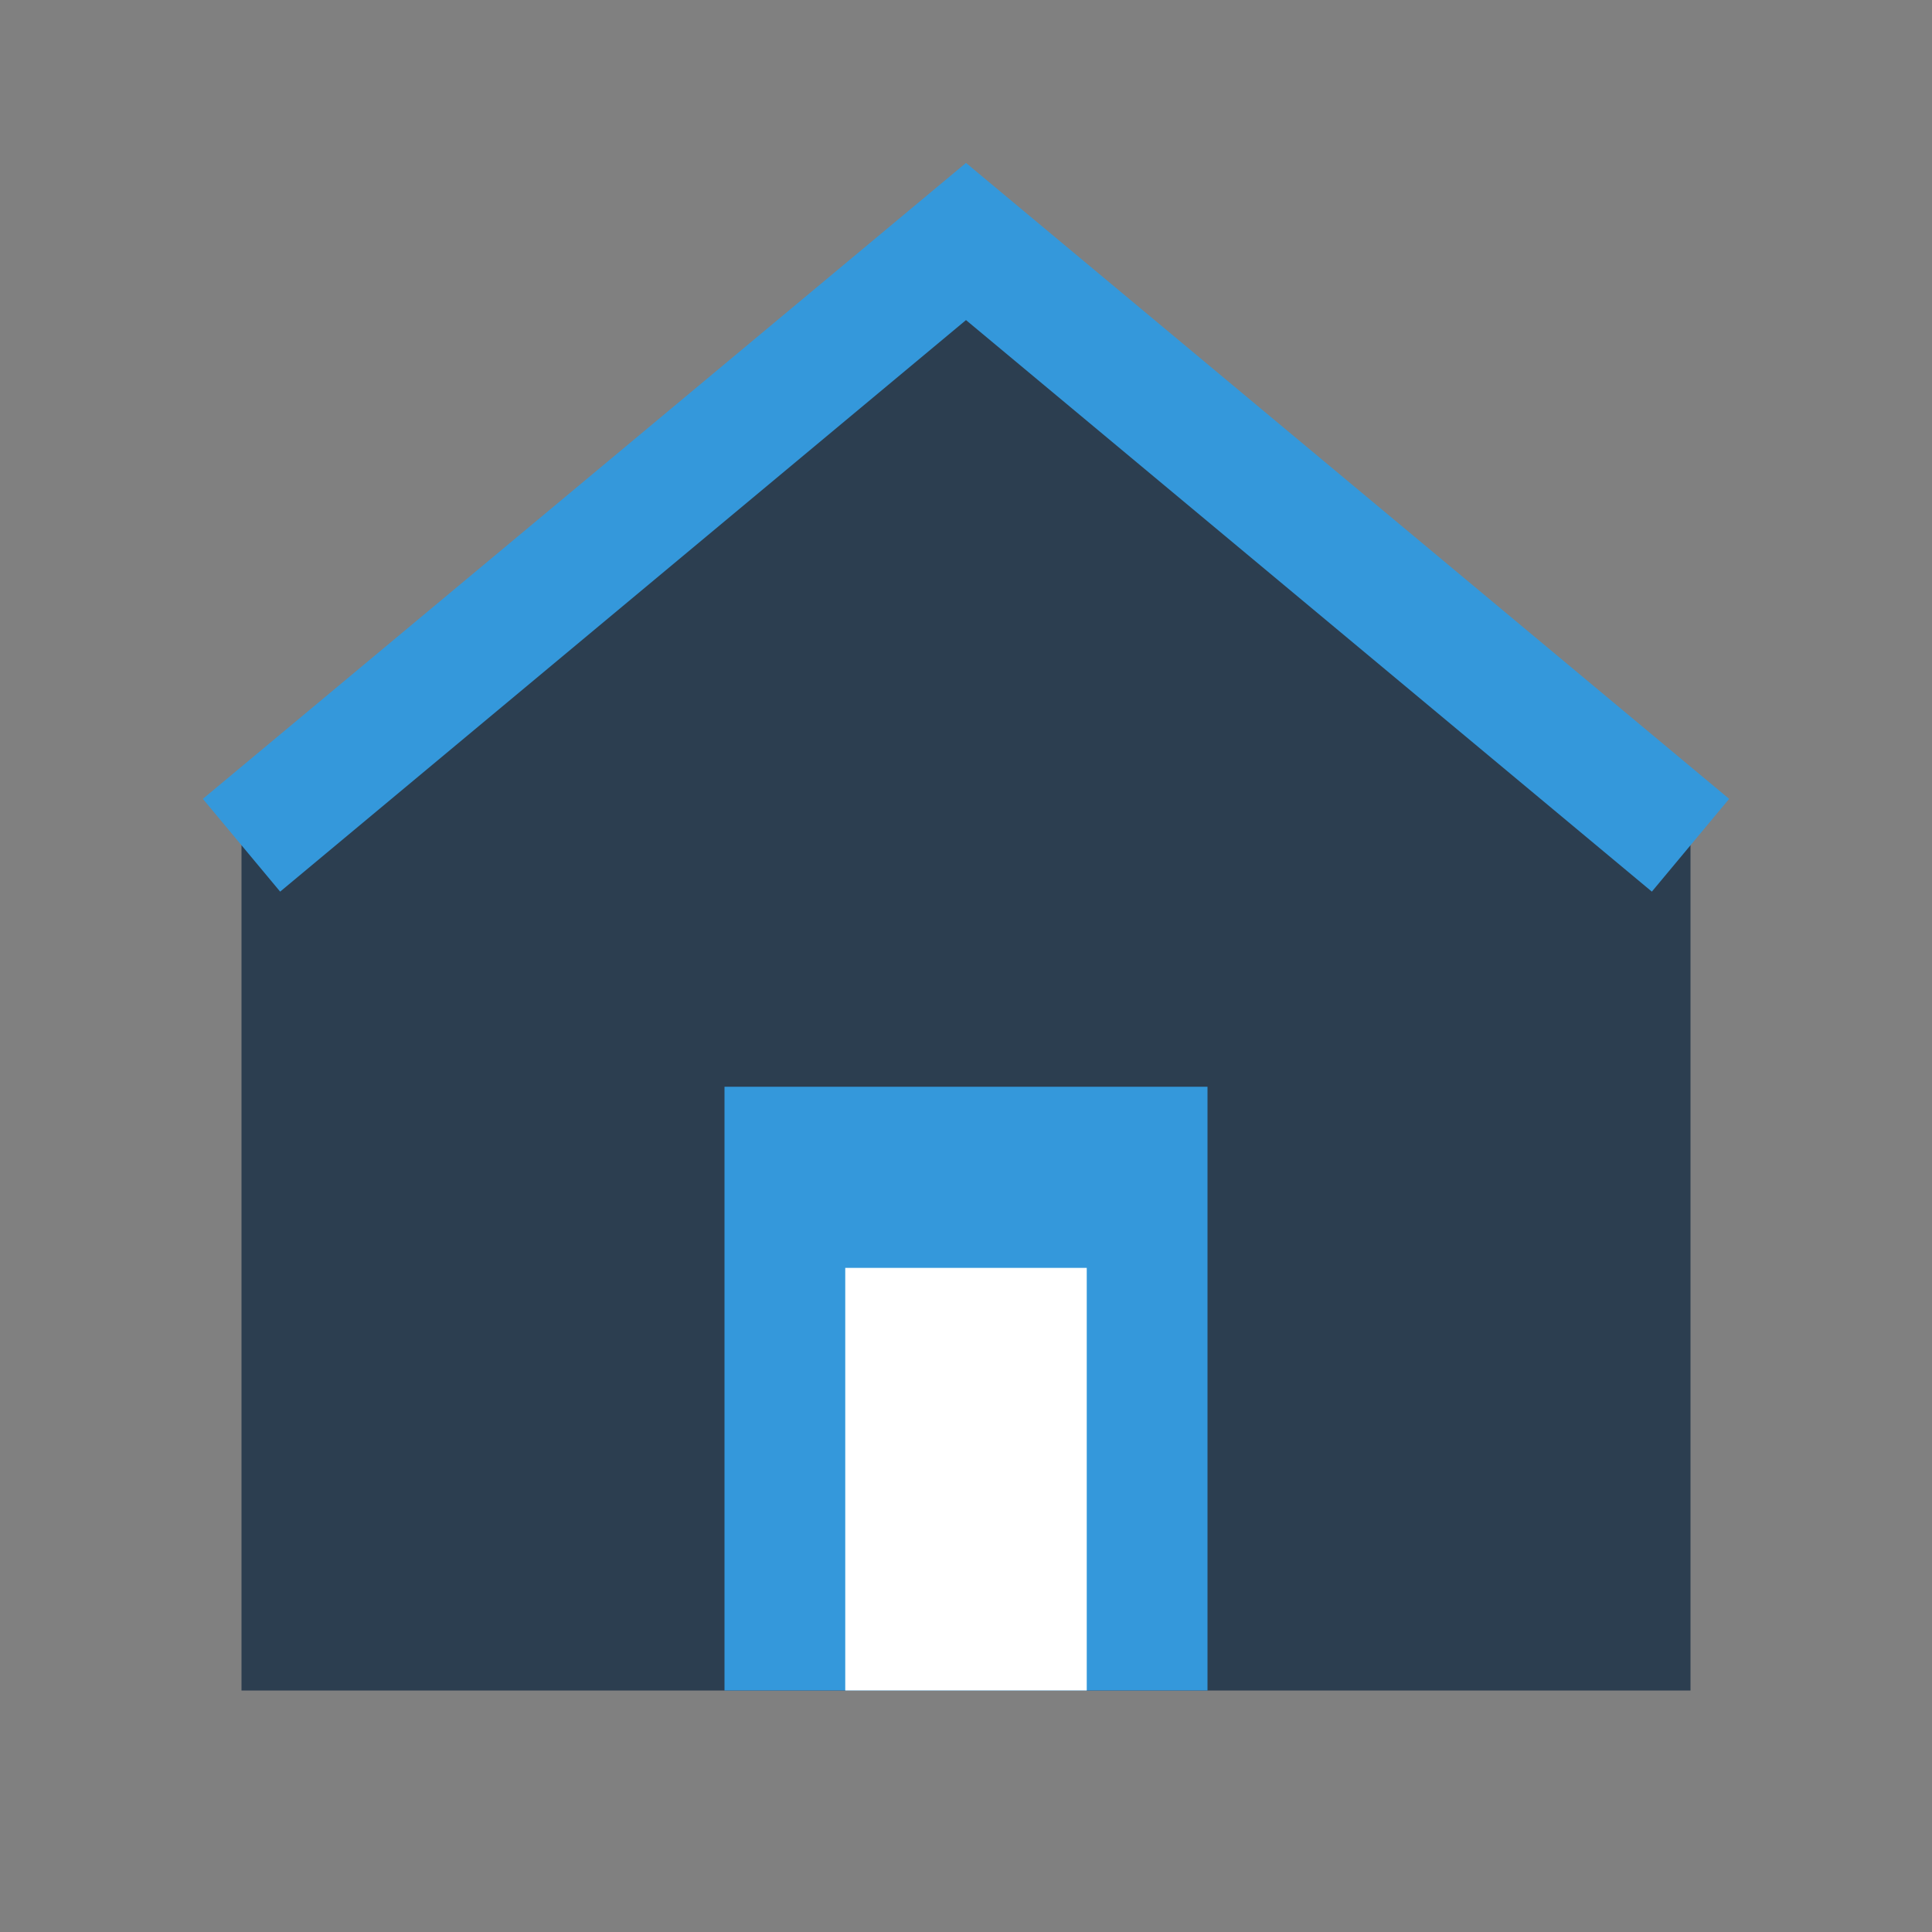 <svg width="32" height="32" viewBox="0 0 32 32" xmlns="http://www.w3.org/2000/svg">
  <rect x="0" y="0" width="32" height="32" fill="#808080" stroke="none"/>
  <!-- Ikona domu -->
  <path d="M4 14 L16 4 L28 14 L28 28 L4 28 Z" fill="#2c3e50"/>
  <path d="M12 28 L12 18 L20 18 L20 28" fill="#3498db"/>
  <rect x="14" y="21" width="4" height="7" fill="white"/>
  <path d="M4 14 L16 4 L28 14" stroke="#3498db" stroke-width="2" fill="none"/>
</svg>
